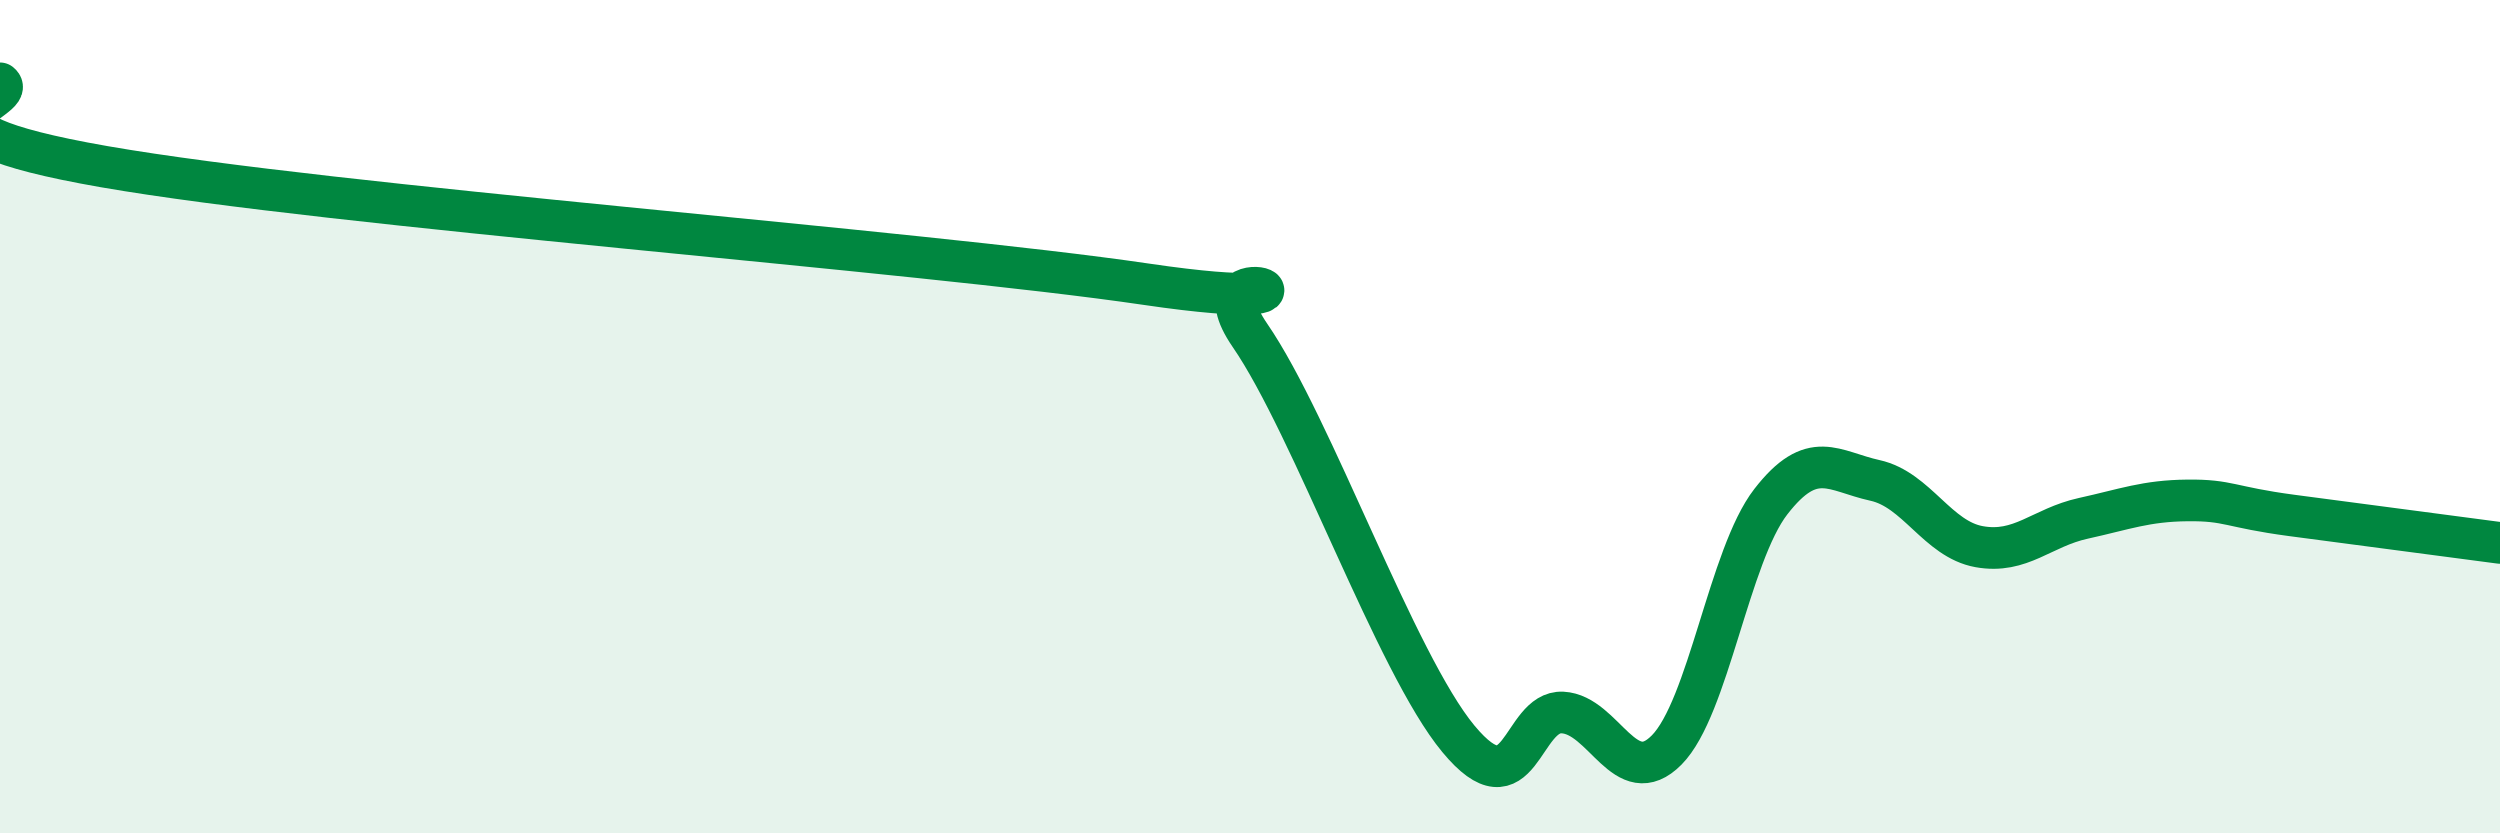 
    <svg width="60" height="20" viewBox="0 0 60 20" xmlns="http://www.w3.org/2000/svg">
      <path
        d="M 0,2 C 0.5,2.4 -3,3.04 2.5,4 C 8,4.96 22,6.01 27.5,6.82 C 33,7.63 28.5,5.87 30,8.05 C 31.5,10.23 33.5,15.92 35,17.73 C 36.5,19.54 36.5,17.05 37.5,17.1 C 38.5,17.15 39,19.01 40,18 C 41,16.99 41.5,13.33 42.5,12.04 C 43.5,10.75 44,11.31 45,11.53 C 46,11.75 46.5,12.94 47.5,13.12 C 48.5,13.3 49,12.66 50,12.44 C 51,12.22 51.5,12.02 52.5,12.01 C 53.5,12 53.5,12.17 55,12.37 C 56.5,12.57 59,12.9 60,13.03L60 20L0 20Z"
        fill="#008740"
        opacity="0.1"
        stroke-linecap="round"
        stroke-linejoin="round"
      />
      <path
        d="M 0,2 C 0.5,2.4 -3,3.04 2.5,4 C 8,4.96 22,6.01 27.5,6.82 C 33,7.63 28.5,5.87 30,8.05 C 31.5,10.23 33.5,15.92 35,17.73 C 36.5,19.54 36.5,17.05 37.5,17.1 C 38.5,17.15 39,19.01 40,18 C 41,16.99 41.5,13.33 42.5,12.04 C 43.5,10.75 44,11.31 45,11.53 C 46,11.75 46.5,12.94 47.5,13.12 C 48.5,13.3 49,12.66 50,12.44 C 51,12.22 51.5,12.02 52.5,12.01 C 53.5,12 53.5,12.17 55,12.37 C 56.5,12.57 59,12.9 60,13.03"
        stroke="#008740"
        stroke-width="1"
        fill="none"
        stroke-linecap="round"
        stroke-linejoin="round"
      />
    </svg>
  